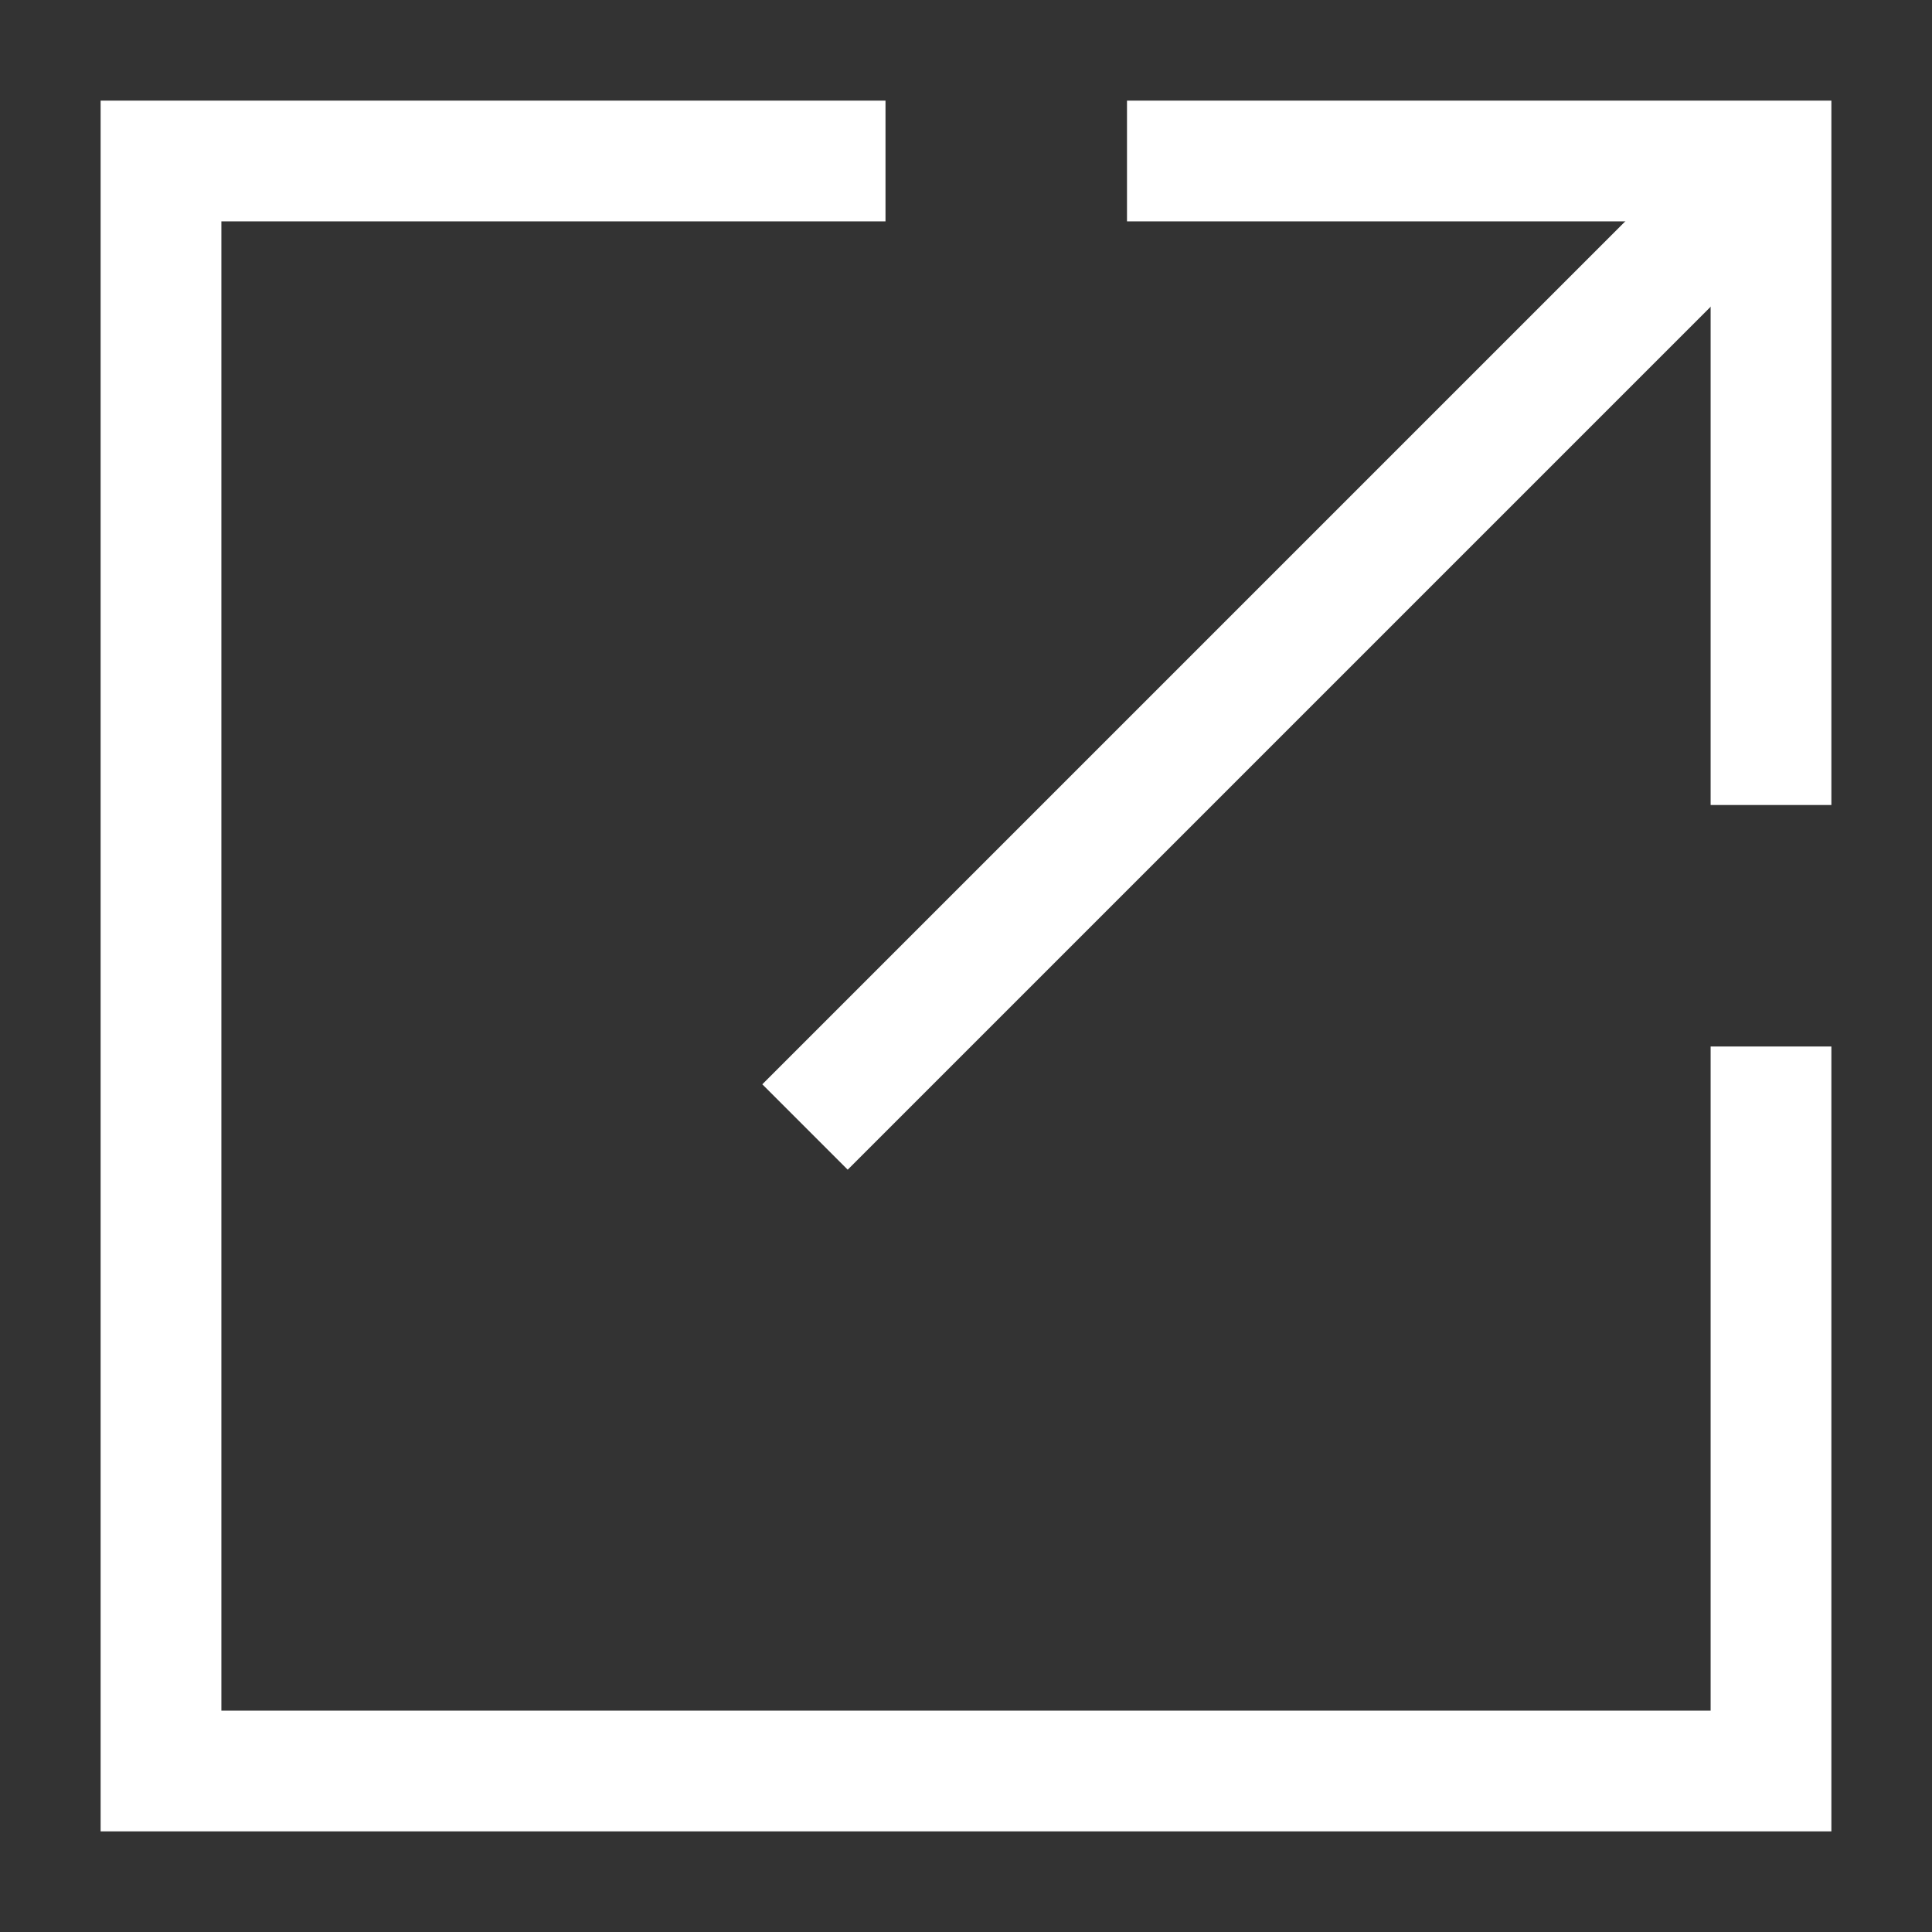 <svg width="24" height="24" viewBox="0 0 24 24" fill="none" xmlns="http://www.w3.org/2000/svg">
<rect x="0" y="0" width="24" height="24" fill="#333333" stroke="none"/>
<path d="M22 13V22H2V2H11" stroke="white" stroke-width="1.5" stroke-miterlimit="10"/>
<path d="M14 2H22V10" stroke="white" stroke-width="1.5" stroke-miterlimit="10"/>
<path d="M22 2L10 14" stroke="white" stroke-width="1.5" stroke-miterlimit="10"/>
</svg>
